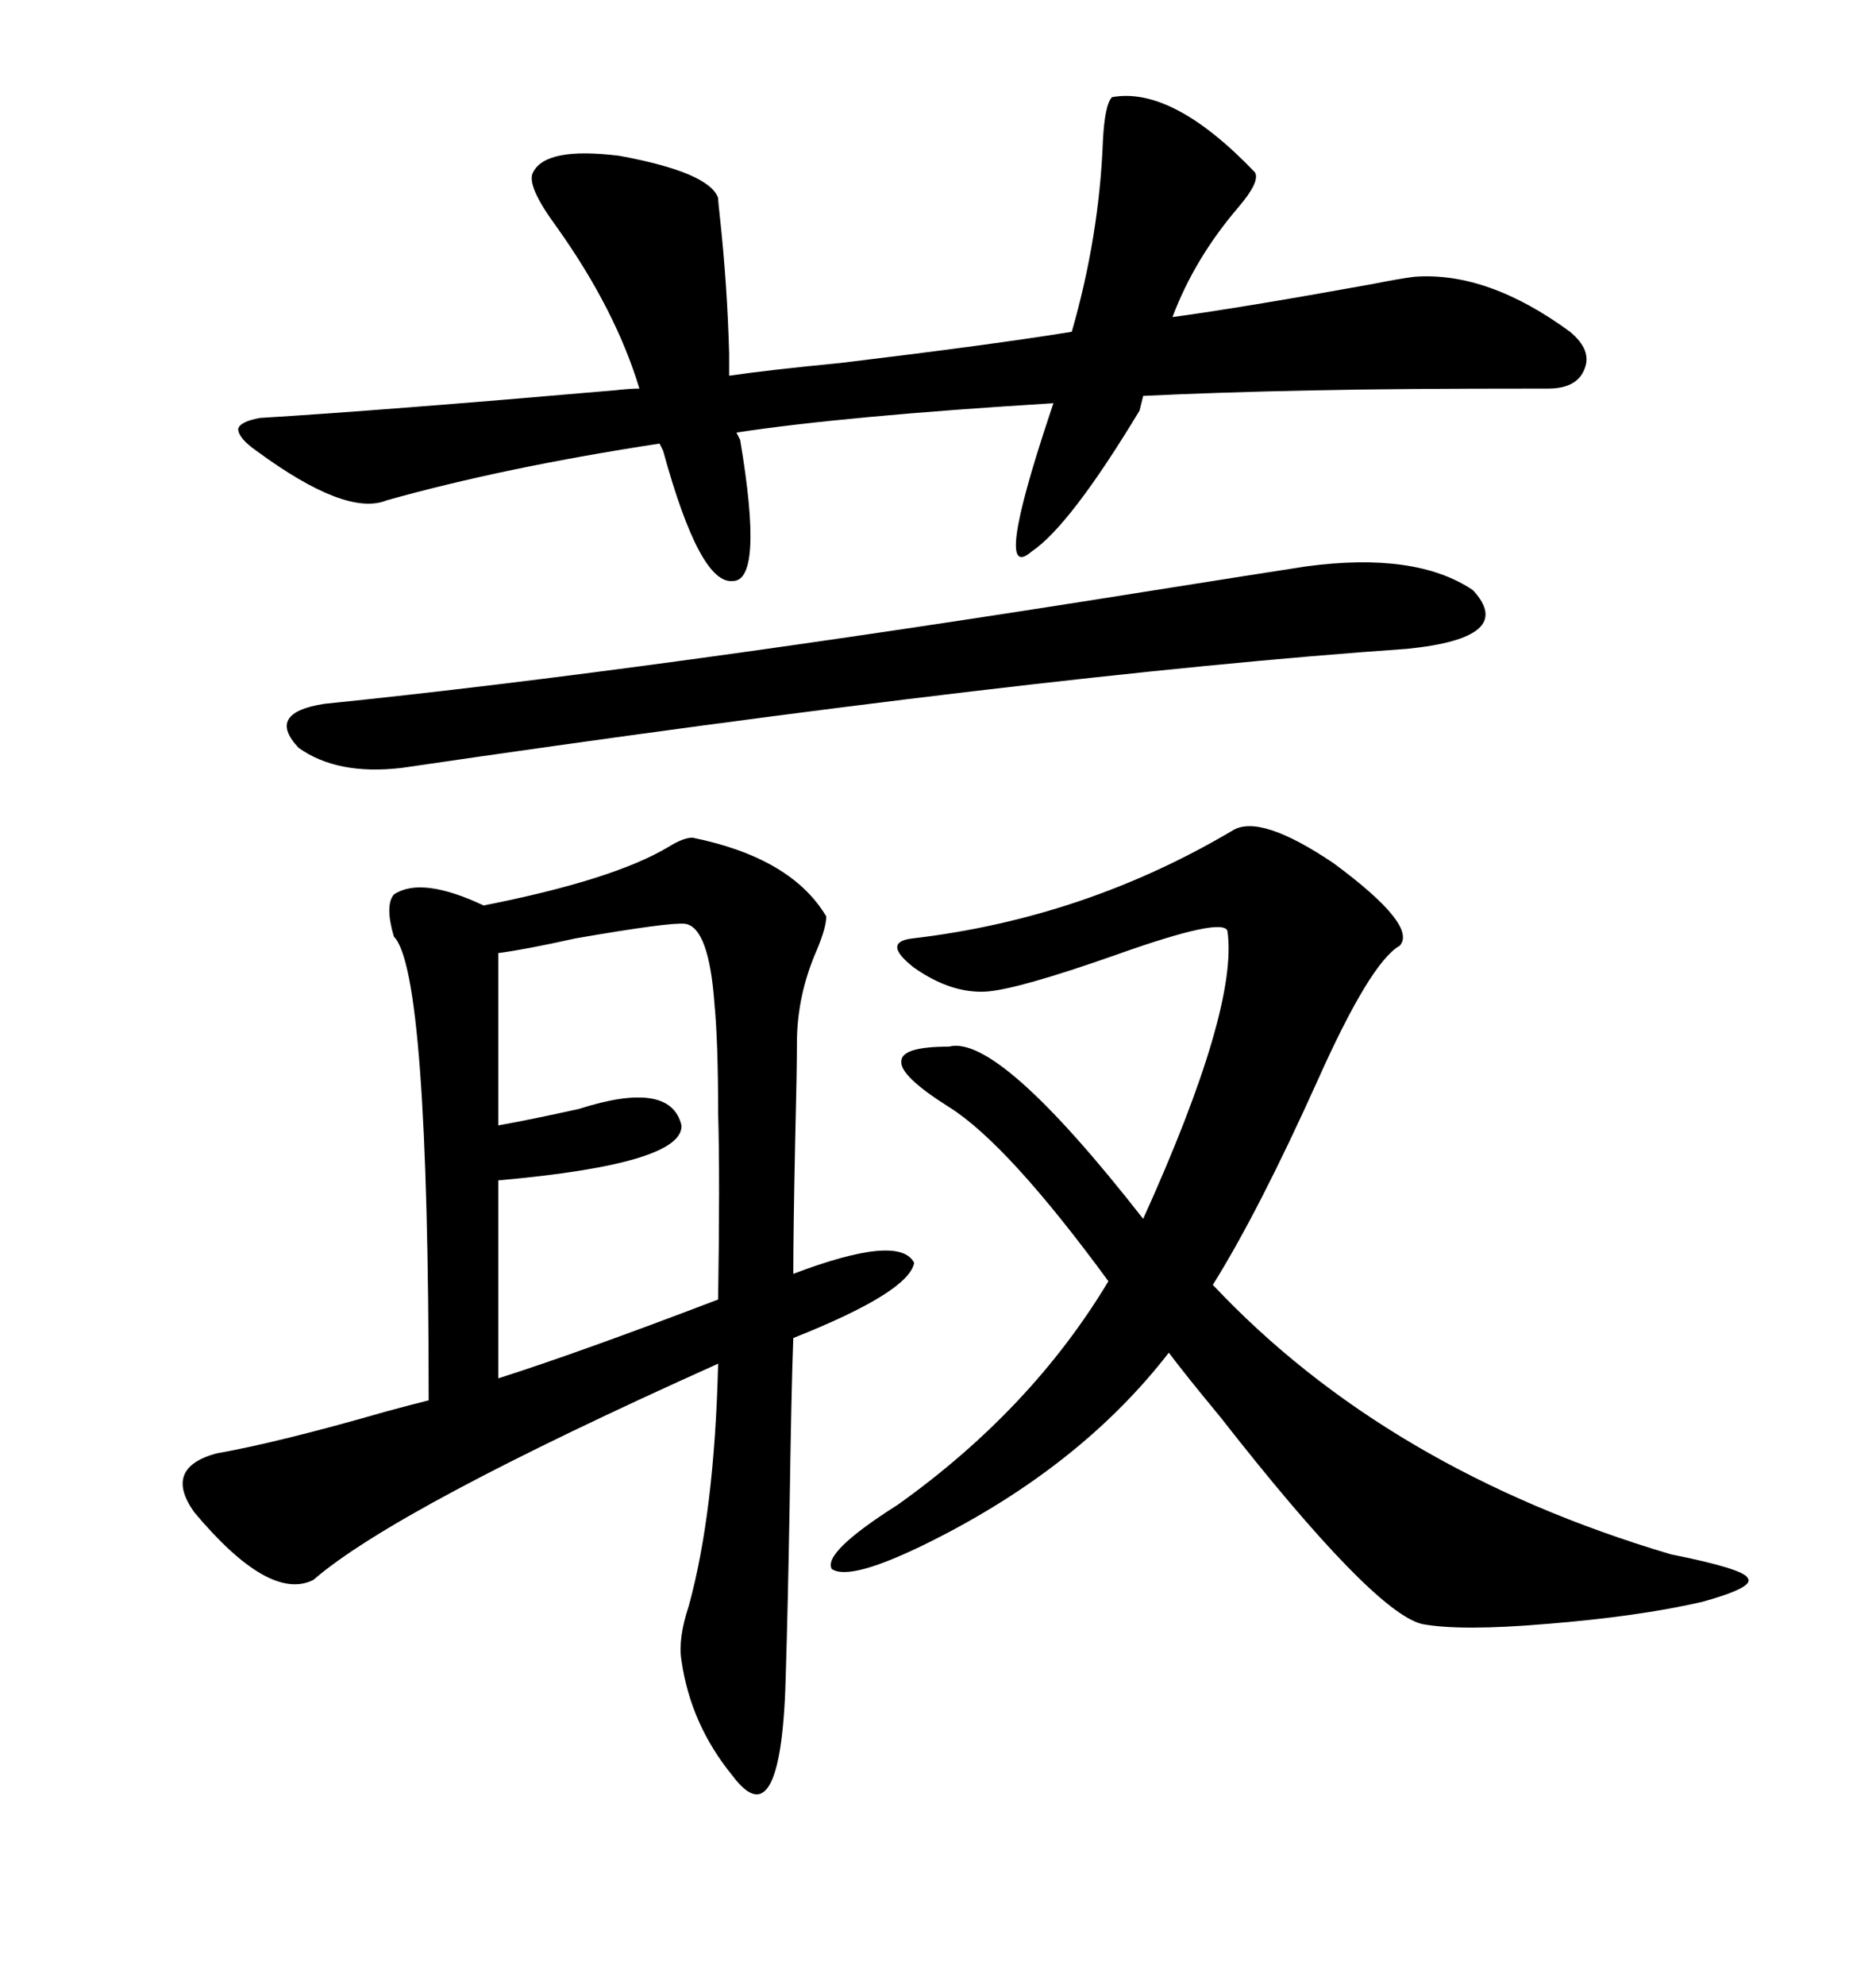 <svg xmlns="http://www.w3.org/2000/svg" xmlns:xlink="http://www.w3.org/1999/xlink" width="300" height="317.285"><path d="M34.57 232.32L34.57 232.32Q44.53 230.57 61.82 225.59L61.82 225.59Q66.21 224.41 68.55 223.83L68.55 223.83Q68.55 155.27 62.99 149.71L62.99 149.71Q61.52 144.73 62.99 142.97L62.99 142.97Q67.38 140.04 77.34 144.73L77.34 144.73Q98.14 140.63 106.93 135.35L106.93 135.35Q109.28 133.89 110.74 133.89L110.74 133.89Q126.56 137.11 132.13 146.48L132.13 146.48Q132.13 148.24 130.66 151.76L130.66 151.76Q127.44 159.08 127.44 166.70L127.44 166.70Q127.44 171.09 127.15 182.81L127.15 182.81Q126.86 196.88 126.86 203.61L126.86 203.61Q143.85 197.17 146.19 201.86L146.19 201.86Q145.31 206.54 126.86 213.87L126.86 213.87Q126.56 221.48 126.27 240.82L126.27 240.82Q125.98 257.23 125.68 266.89L125.68 266.89Q125.10 294.43 117.19 283.89L117.19 283.89Q110.45 275.68 108.98 265.43L108.98 265.43Q108.40 261.91 110.16 256.64L110.16 256.64Q114.26 241.70 114.84 217.97L114.84 217.97Q63.28 241.11 50.10 252.54L50.10 252.54Q43.07 256.05 31.05 241.70L31.05 241.70Q26.07 234.67 34.57 232.32ZM197.17 132.71L197.17 132.71Q201.56 130.08 213.28 137.99L213.28 137.99Q226.76 147.95 223.83 151.17L223.83 151.17Q219.14 153.81 210.64 172.85L210.64 172.85Q201.27 193.65 193.95 205.37L193.95 205.37Q221.78 234.96 267.19 248.44L267.19 248.44Q278.91 250.78 279.49 252.25L279.49 252.25Q280.66 253.71 272.17 256.05L272.17 256.05Q261.91 258.40 247.27 259.57L247.27 259.57Q233.50 260.74 227.34 259.57L227.34 259.57Q219.43 257.52 195.12 226.46L195.12 226.46Q189.55 219.73 186.91 216.21L186.91 216.21Q172.85 234.38 148.83 246.39L148.83 246.39Q135.94 252.83 133.01 250.78L133.01 250.78Q131.54 248.14 143.55 240.53L143.55 240.53Q164.94 225.29 177.25 204.79L177.25 204.79Q161.13 182.81 151.76 176.95L151.76 176.95Q143.85 171.97 144.14 169.63L144.14 169.63Q144.14 167.29 151.76 167.29L151.76 167.29Q159.67 165.23 182.81 194.82L182.81 194.82Q198.05 161.13 196.29 148.83L196.29 148.83Q195.70 146.48 178.42 152.64L178.42 152.64Q162.60 158.20 157.62 158.50L157.62 158.50Q152.05 158.79 146.19 154.69L146.19 154.69Q140.92 150.59 145.90 150L145.90 150Q173.44 146.78 197.17 132.71ZM41.02 72.07L41.02 72.07Q38.09 70.02 38.09 68.55L38.09 68.55Q38.38 67.38 41.60 66.80L41.60 66.80Q60.94 65.63 98.14 62.40L98.14 62.40Q100.78 62.11 102.25 62.11L102.25 62.11Q98.44 49.51 89.06 36.33L89.06 36.33Q84.08 29.59 85.25 27.54L85.25 27.54Q87.30 23.44 99.02 24.90L99.02 24.90Q113.38 27.54 114.84 31.64L114.84 31.64Q114.84 32.23 115.14 34.86L115.14 34.86Q116.31 45.70 116.60 56.54L116.60 56.54L116.60 60.06Q122.46 59.18 134.47 58.01L134.47 58.01Q158.79 55.08 171.39 53.03L171.39 53.03Q175.78 37.79 176.37 22.56L176.37 22.56Q176.66 16.70 177.83 15.53L177.83 15.53Q187.50 13.77 200.68 27.54L200.68 27.54Q201.56 29.00 198.05 33.11L198.05 33.11Q191.02 41.31 187.50 50.68L187.50 50.68Q198.34 49.22 219.43 45.41L219.43 45.41Q223.83 44.53 226.17 44.24L226.17 44.24Q237.89 43.36 251.07 53.03L251.07 53.03Q254.59 55.96 253.42 58.89L253.42 58.89Q252.25 62.11 247.56 62.11L247.56 62.11Q222.36 62.11 209.77 62.40L209.77 62.40Q194.82 62.70 182.81 63.28L182.81 63.28L182.23 65.63Q171.09 84.08 164.94 88.18L164.94 88.18Q158.79 93.46 167.87 66.21L167.87 66.21L168.46 64.45Q135.06 66.50 117.77 69.14L117.77 69.14L118.36 70.31Q122.17 92.87 117.19 92.87L117.19 92.87Q111.91 93.46 106.05 72.07L106.05 72.07L105.47 70.90Q80.57 74.71 61.82 79.98L61.82 79.98Q55.37 82.62 41.02 72.07ZM225 103.71L225 103.71Q166.11 107.81 64.16 122.75L64.16 122.75Q53.91 123.93 47.75 119.53L47.75 119.53Q42.48 113.96 51.86 112.50L51.86 112.50Q103.71 107.23 182.81 94.63L182.81 94.63Q201.27 91.70 208.89 90.53L208.89 90.53Q226.46 88.18 235.55 94.34L235.55 94.34Q242.58 101.95 225 103.71ZM109.57 147.66L109.57 147.66Q107.23 147.36 91.99 150L91.99 150Q84.08 151.76 79.69 152.34L79.69 152.34L79.69 179.88Q84.67 179.00 92.58 177.25L92.58 177.25Q107.23 172.56 108.98 179.88L108.98 179.88Q109.28 186.04 79.69 188.67L79.69 188.67L79.69 220.31Q92.58 216.21 114.84 207.71L114.84 207.71Q115.14 188.09 114.84 177.83L114.84 177.83Q114.84 166.70 114.26 160.55L114.26 160.55Q113.38 148.24 109.57 147.66Z"/></svg>